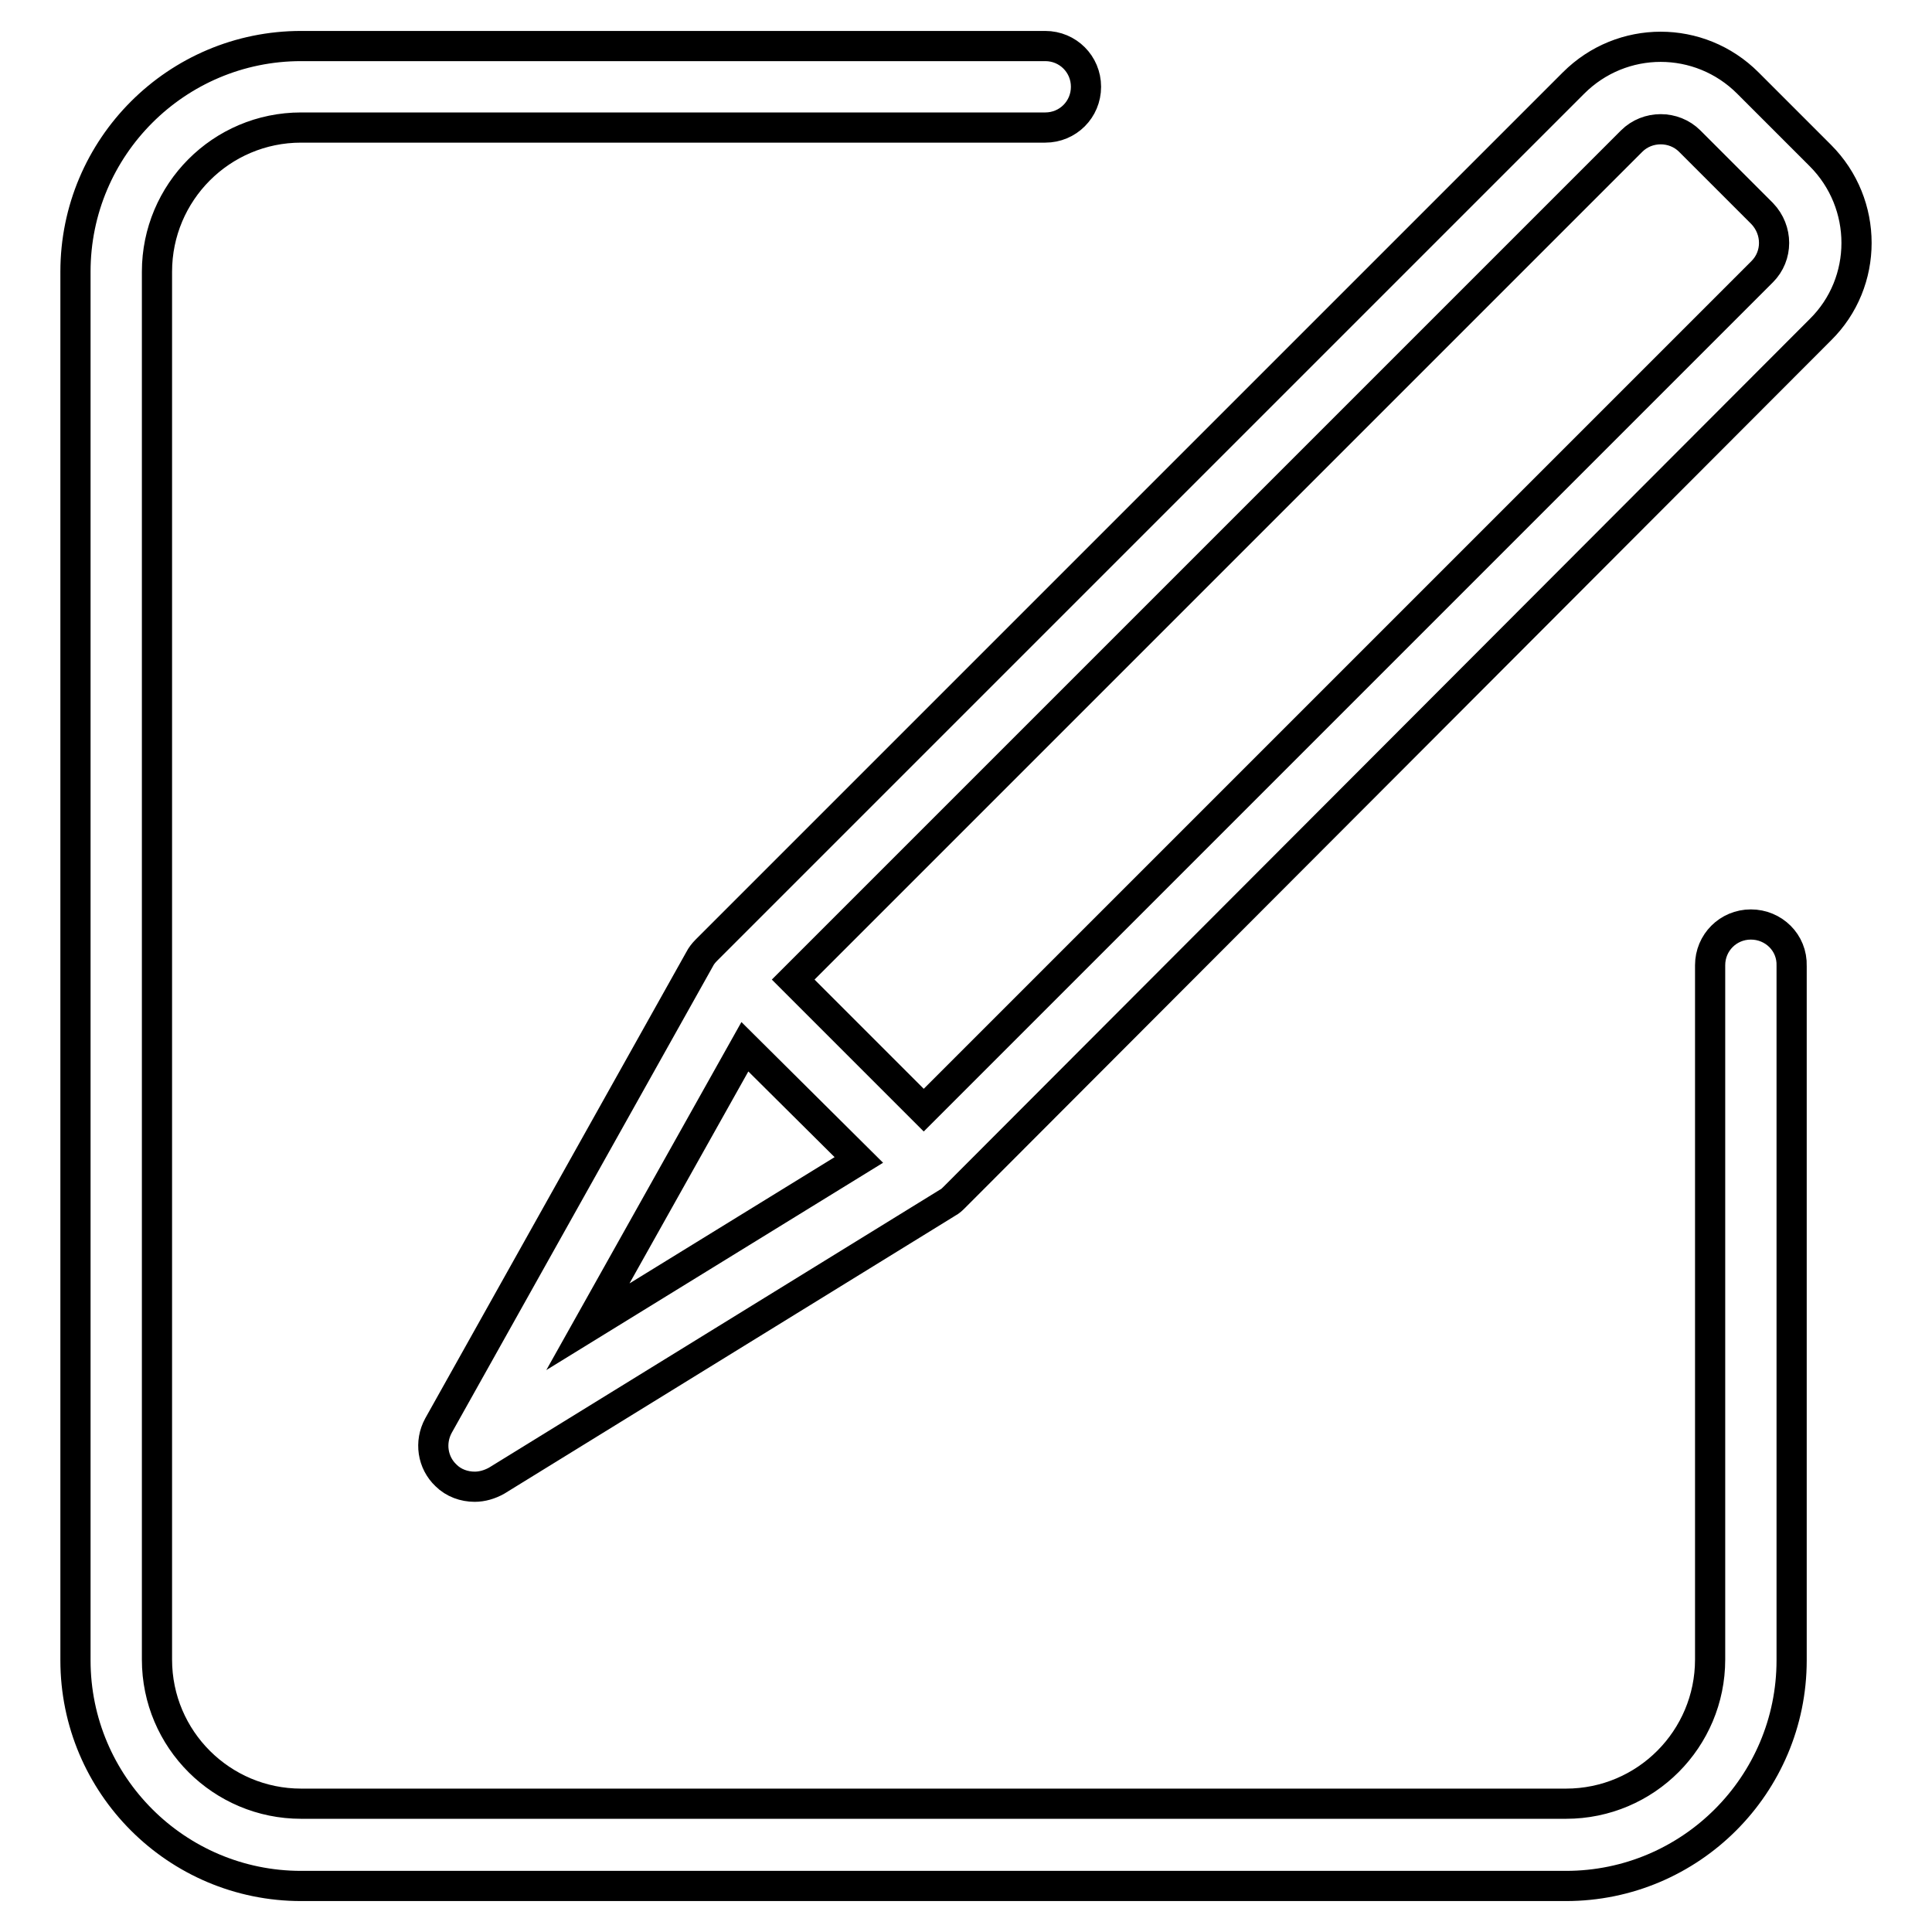 <?xml version="1.0" encoding="utf-8"?>
<!-- Svg Vector Icons : http://www.onlinewebfonts.com/icon -->
<!DOCTYPE svg PUBLIC "-//W3C//DTD SVG 1.1//EN" "http://www.w3.org/Graphics/SVG/1.1/DTD/svg11.dtd">
<svg version="1.1" xmlns="http://www.w3.org/2000/svg" xmlns:xlink="http://www.w3.org/1999/xlink" x="0px" y="0px" viewBox="0 0 256 256" enable-background="new 0 0 256 256" xml:space="preserve">
<g> <path stroke-width="4" fill-opacity="0" stroke="#000000"  d="M232,122.5c-3,0-5.4,2.4-5.4,5.4v92c0,10.5-8.5,19.1-19.1,19.1H39.9c-10.5,0-19.1-8.5-19.1-19.1V36 c0-10.5,8.5-19.1,19.1-19.1h98.6c3,0,5.4-2.4,5.4-5.4c0-3-2.4-5.4-5.4-5.4H39.9C23.4,6.1,10,19.5,10,36v184 c0,16.5,13.4,29.9,29.9,29.9h167.6c16.5,0,29.9-13.4,29.9-29.9v-92C237.5,124.9,235,122.5,232,122.5z M241.2,20.6l-9.6-9.6 c-6.4-6.4-16.7-6.4-23.1,0L93.6,125.9c-0.4,0.4-0.7,0.8-0.9,1.2l-34.6,61.8c-1.2,2.2-0.8,4.9,1,6.6c1,1,2.4,1.5,3.8,1.5 c1,0,2-0.3,2.9-0.8l59.7-36.8c0.4-0.2,0.7-0.5,1-0.8L241.2,43.7C247.6,37.4,247.6,27,241.2,20.6z M98.7,138.7l15.1,15l-35.9,22.1 L98.7,138.7z M233.5,36L122.4,147.1l-17.3-17.3L216.2,18.7c2.1-2.1,5.6-2.1,7.7,0l9.6,9.6C235.6,30.5,235.6,33.9,233.5,36z"/></g>
</svg>